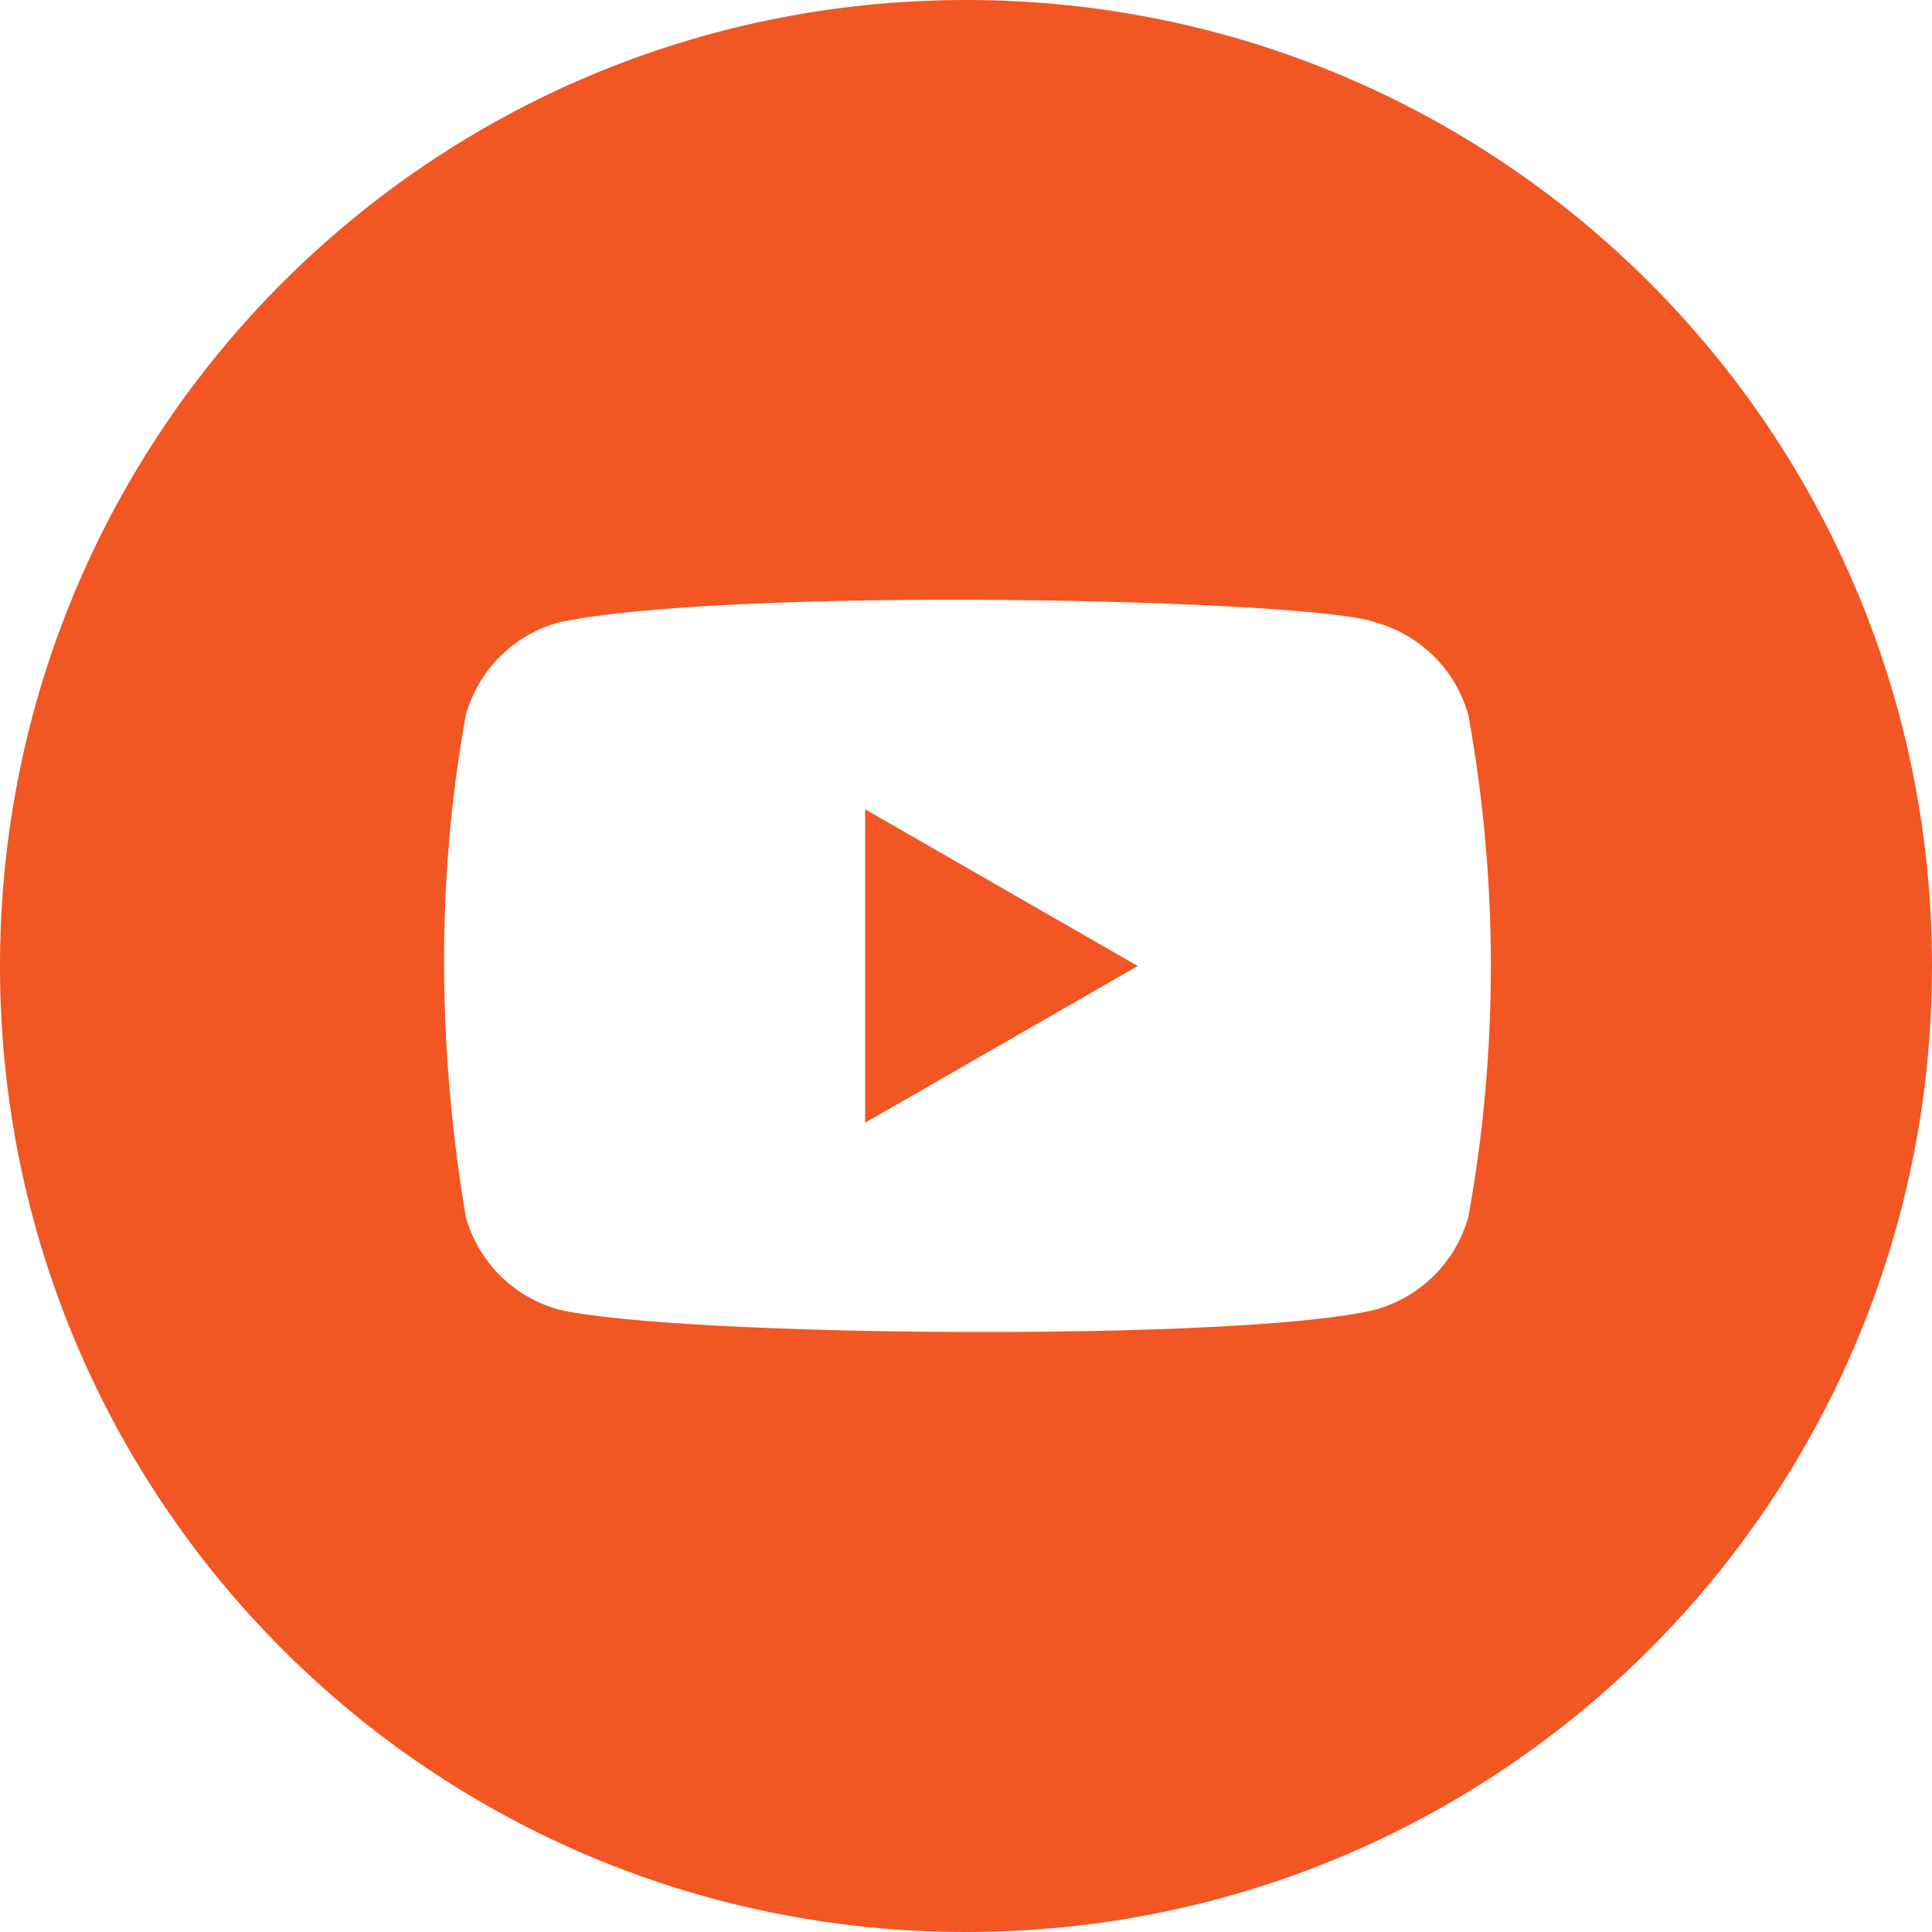 <?xml version="1.0" encoding="utf-8"?>
<!-- Generator: Adobe Illustrator 26.3.1, SVG Export Plug-In . SVG Version: 6.00 Build 0)  -->
<svg version="1.1" id="Calque_1" xmlns="http://www.w3.org/2000/svg" xmlns:xlink="http://www.w3.org/1999/xlink" x="0px" y="0px"
	 viewBox="0 0 90 90" style="enable-background:new 0 0 90 90;" xml:space="preserve">
<style type="text/css">
	.st0{fill:#F25622;}
</style>
<g>
	<polygon class="st0" points="40.3,52.3 53,45 40.3,37.7 	"/>
	<path class="st0" d="M45,0C20.1,0,0,20.1,0,45s20.1,45,45,45s45-20.1,45-45S69.9,0,45,0z M68.4,56.7c-0.6,2.1-2.2,3.7-4.3,4.3
		c-5.9,1.5-32.5,1.3-38.1,0c-2.1-0.6-3.7-2.2-4.3-4.3c-1.3-7.7-1.4-15.7,0-23.4c0.6-2.1,2.2-3.7,4.3-4.3c7.9-1.7,35.3-1.1,38.1,0
		c2.1,0.6,3.7,2.2,4.3,4.3l0,0C69.8,41,69.8,49,68.4,56.7z"/>
</g>
</svg>
